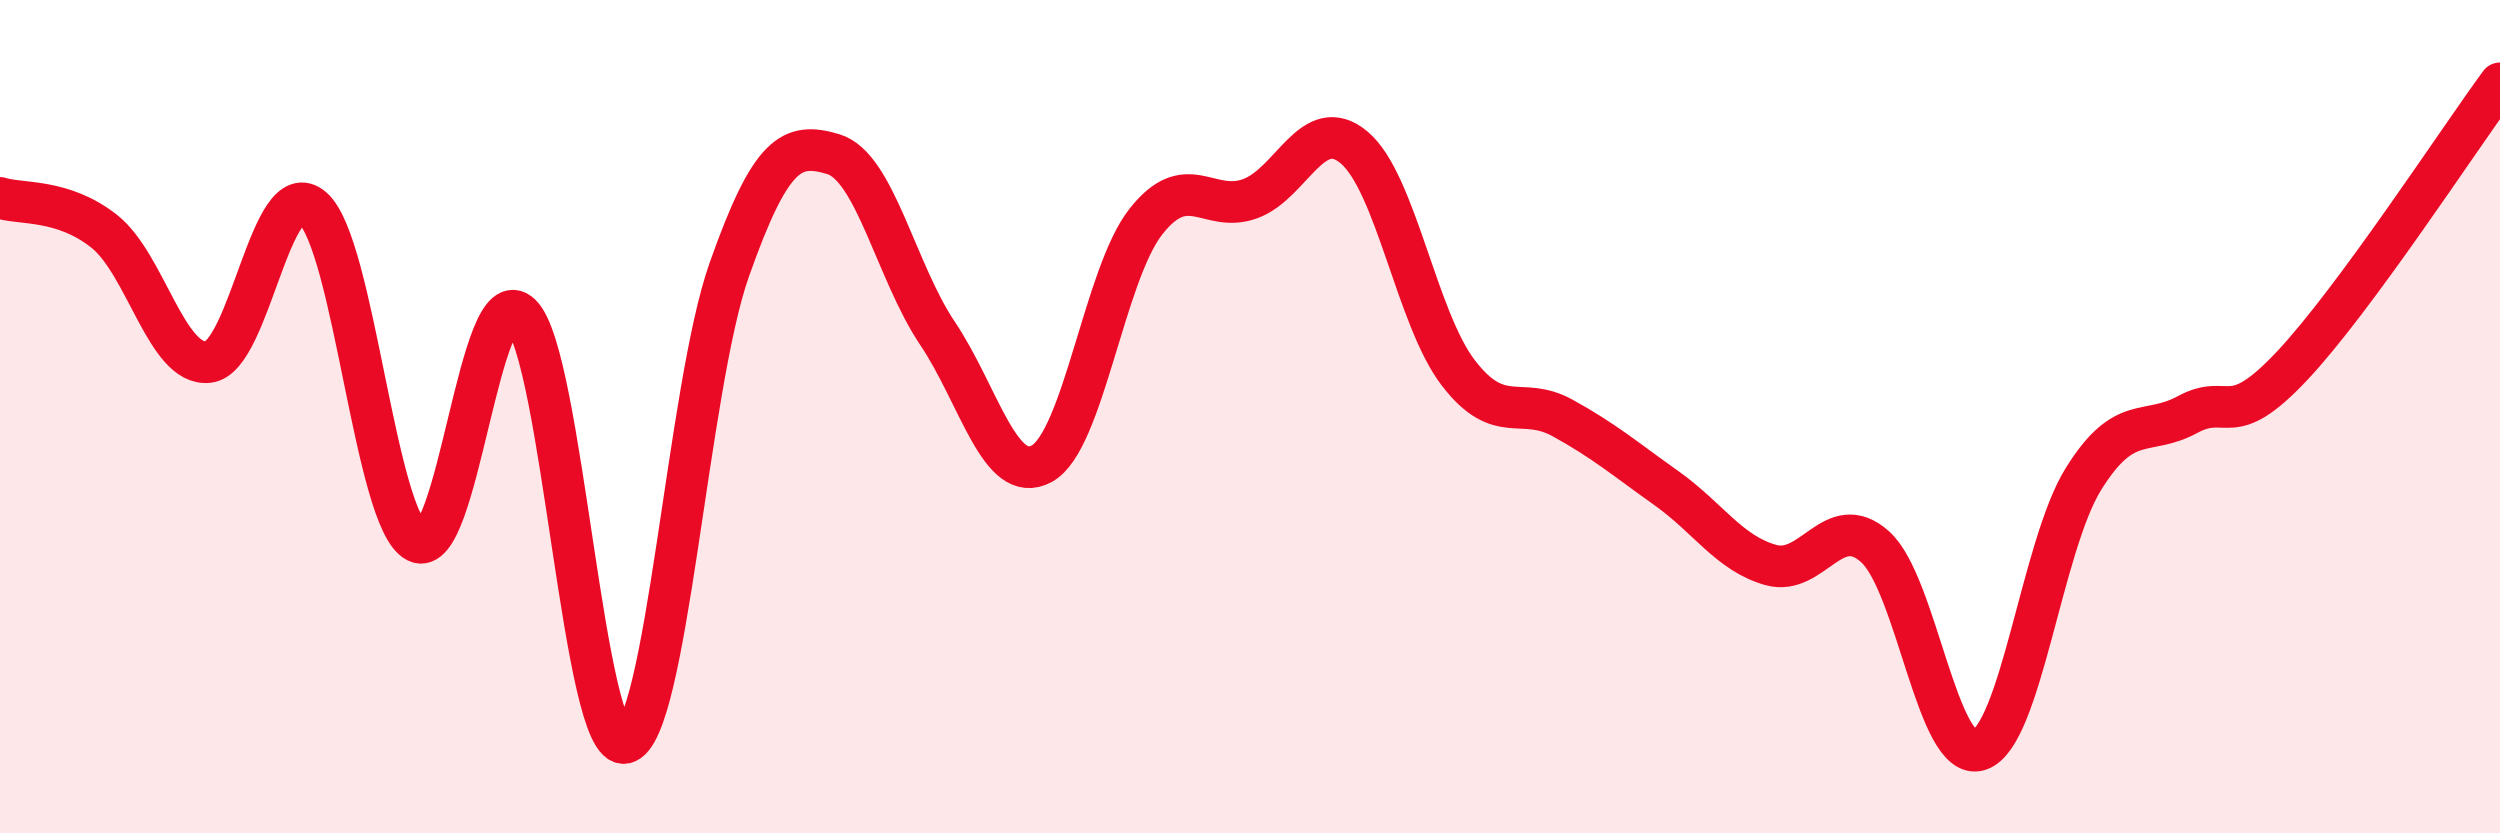 
    <svg width="60" height="20" viewBox="0 0 60 20" xmlns="http://www.w3.org/2000/svg">
      <path
        d="M 0,4.75 C 0.5,4.91 1.5,4.76 2.5,5.55 C 3.5,6.34 4,8.8 5,8.69 C 6,8.58 6.5,4.13 7.5,4.99 C 8.5,5.85 9,12.49 10,13 C 11,13.51 11.5,6.58 12.5,7.55 C 13.5,8.52 14,18.04 15,17.83 C 16,17.62 16.5,9.31 17.5,6.48 C 18.5,3.65 19,3.4 20,3.7 C 21,4 21.5,6.51 22.5,8 C 23.5,9.49 24,11.67 25,11.13 C 26,10.59 26.5,6.59 27.5,5.32 C 28.5,4.05 29,5.13 30,4.77 C 31,4.41 31.5,2.7 32.5,3.54 C 33.5,4.38 34,7.65 35,8.95 C 36,10.25 36.5,9.48 37.5,10.03 C 38.5,10.58 39,11.01 40,11.72 C 41,12.43 41.5,13.28 42.5,13.56 C 43.5,13.84 44,12.23 45,13.12 C 46,14.01 46.5,18.32 47.5,18 C 48.5,17.68 49,13.11 50,11.5 C 51,9.89 51.5,10.49 52.5,9.95 C 53.5,9.41 53.5,10.38 55,8.79 C 56.5,7.2 59,3.36 60,2L60 20L0 20Z"
        fill="#EB0A25"
        opacity="0.1"
        stroke-linecap="round"
        stroke-linejoin="round"
      />
      <path
        d="M 0,4.75 C 0.5,4.91 1.5,4.76 2.5,5.55 C 3.5,6.34 4,8.8 5,8.69 C 6,8.58 6.5,4.13 7.5,4.99 C 8.5,5.85 9,12.49 10,13 C 11,13.51 11.5,6.58 12.5,7.55 C 13.5,8.52 14,18.04 15,17.83 C 16,17.62 16.5,9.31 17.5,6.48 C 18.5,3.65 19,3.4 20,3.7 C 21,4 21.5,6.51 22.5,8 C 23.5,9.49 24,11.67 25,11.13 C 26,10.59 26.5,6.59 27.5,5.32 C 28.5,4.05 29,5.13 30,4.77 C 31,4.41 31.5,2.7 32.5,3.54 C 33.5,4.38 34,7.65 35,8.95 C 36,10.25 36.5,9.48 37.5,10.03 C 38.5,10.58 39,11.01 40,11.72 C 41,12.43 41.5,13.28 42.5,13.56 C 43.5,13.84 44,12.23 45,13.12 C 46,14.01 46.5,18.32 47.5,18 C 48.5,17.68 49,13.11 50,11.5 C 51,9.89 51.5,10.49 52.5,9.95 C 53.5,9.41 53.5,10.38 55,8.79 C 56.5,7.2 59,3.36 60,2"
        stroke="#EB0A25"
        stroke-width="1"
        fill="none"
        stroke-linecap="round"
        stroke-linejoin="round"
      />
    </svg>
  